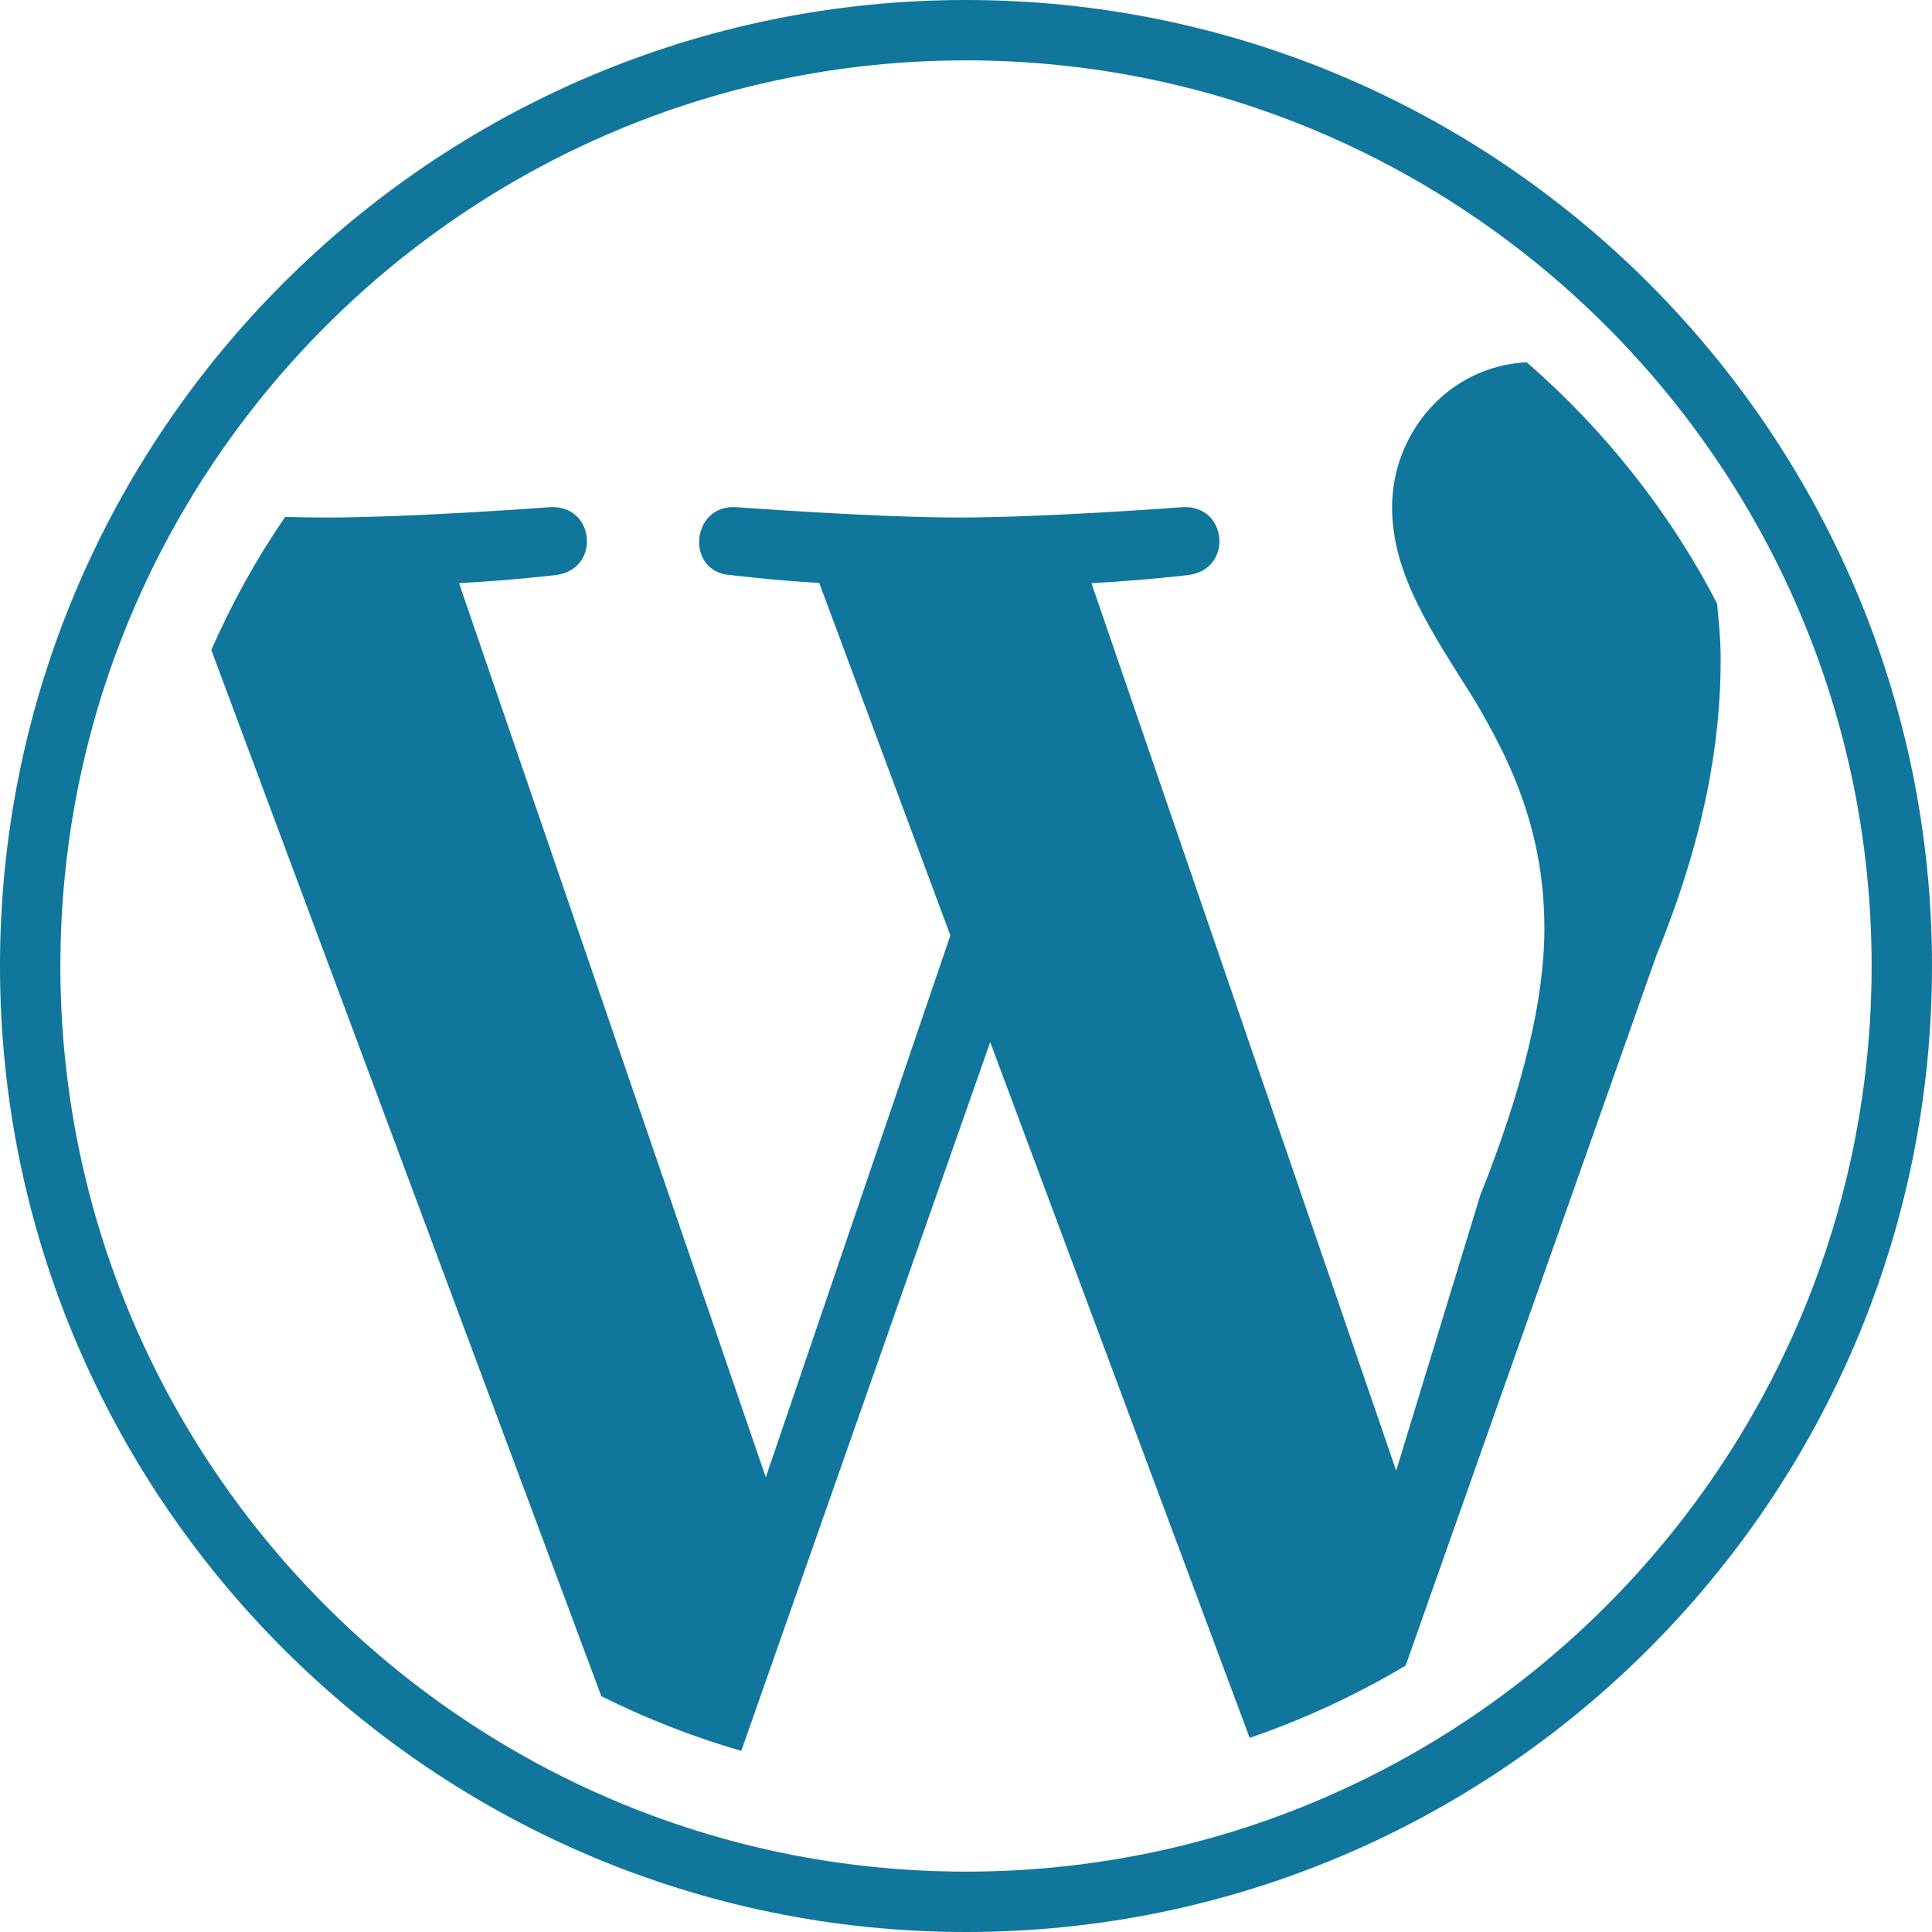<?xml version="1.0" encoding="UTF-8"?>
<svg width="32px" height="32px" viewBox="0 0 32 32" version="1.1" xmlns="http://www.w3.org/2000/svg" xmlns:xlink="http://www.w3.org/1999/xlink">
    <g id="Page-1" stroke="none" stroke-width="1" fill="none" fill-rule="evenodd">
        <g id="Wordpress-595b40b85ba036ed117dc5fa">
            <path d="M16,0.5 C7.452,0.5 0.5,7.452 0.5,16 C0.5,24.546 7.454,31.5 16,31.5 C24.548,31.5 31.5,24.547 31.5,16 C31.5,7.453 24.548,0.5 16,0.5 Z" id="Shape" stroke="#10769B" fill-rule="nonzero"></path>
            <path d="M25.287,6 C26.578,7.124 27.654,8.477 28.441,9.999 C28.467,10.297 28.5,10.586 28.5,10.914 C28.5,12.3 28.235,13.862 27.439,15.814 L23.282,27.587 C22.47,28.07 21.609,28.472 20.7,28.784 C20.698,28.781 20.696,28.778 20.695,28.775 L16.401,17.261 L12.278,29 C11.47,28.767 10.7,28.462 9.96,28.095 L3.5,10.766 C3.839,9.992 4.248,9.254 4.723,8.562 C4.958,8.568 5.192,8.572 5.388,8.572 C6.847,8.572 9.109,8.4 9.109,8.4 C9.863,8.358 9.953,9.437 9.202,9.525 C9.202,9.525 8.444,9.615 7.603,9.659 L12.684,24.469 L15.741,15.493 L13.569,9.655 C12.816,9.613 12.102,9.525 12.102,9.525 C11.349,9.481 11.439,8.355 12.19,8.4 C12.19,8.4 14.498,8.572 15.868,8.572 C17.328,8.572 19.585,8.4 19.585,8.4 C20.338,8.358 20.429,9.437 19.678,9.525 C19.678,9.525 18.917,9.615 18.078,9.659 L23.125,24.359 L24.519,19.794 C25.228,18.019 25.58,16.55 25.58,15.378 C25.58,13.689 24.964,12.519 24.431,11.609 C23.725,10.481 23.057,9.528 23.057,8.4 C23.057,7.181 23.979,6.067 25.287,6 Z" id="Path" fill="#10769B"></path>
        </g>
    </g>
</svg>
